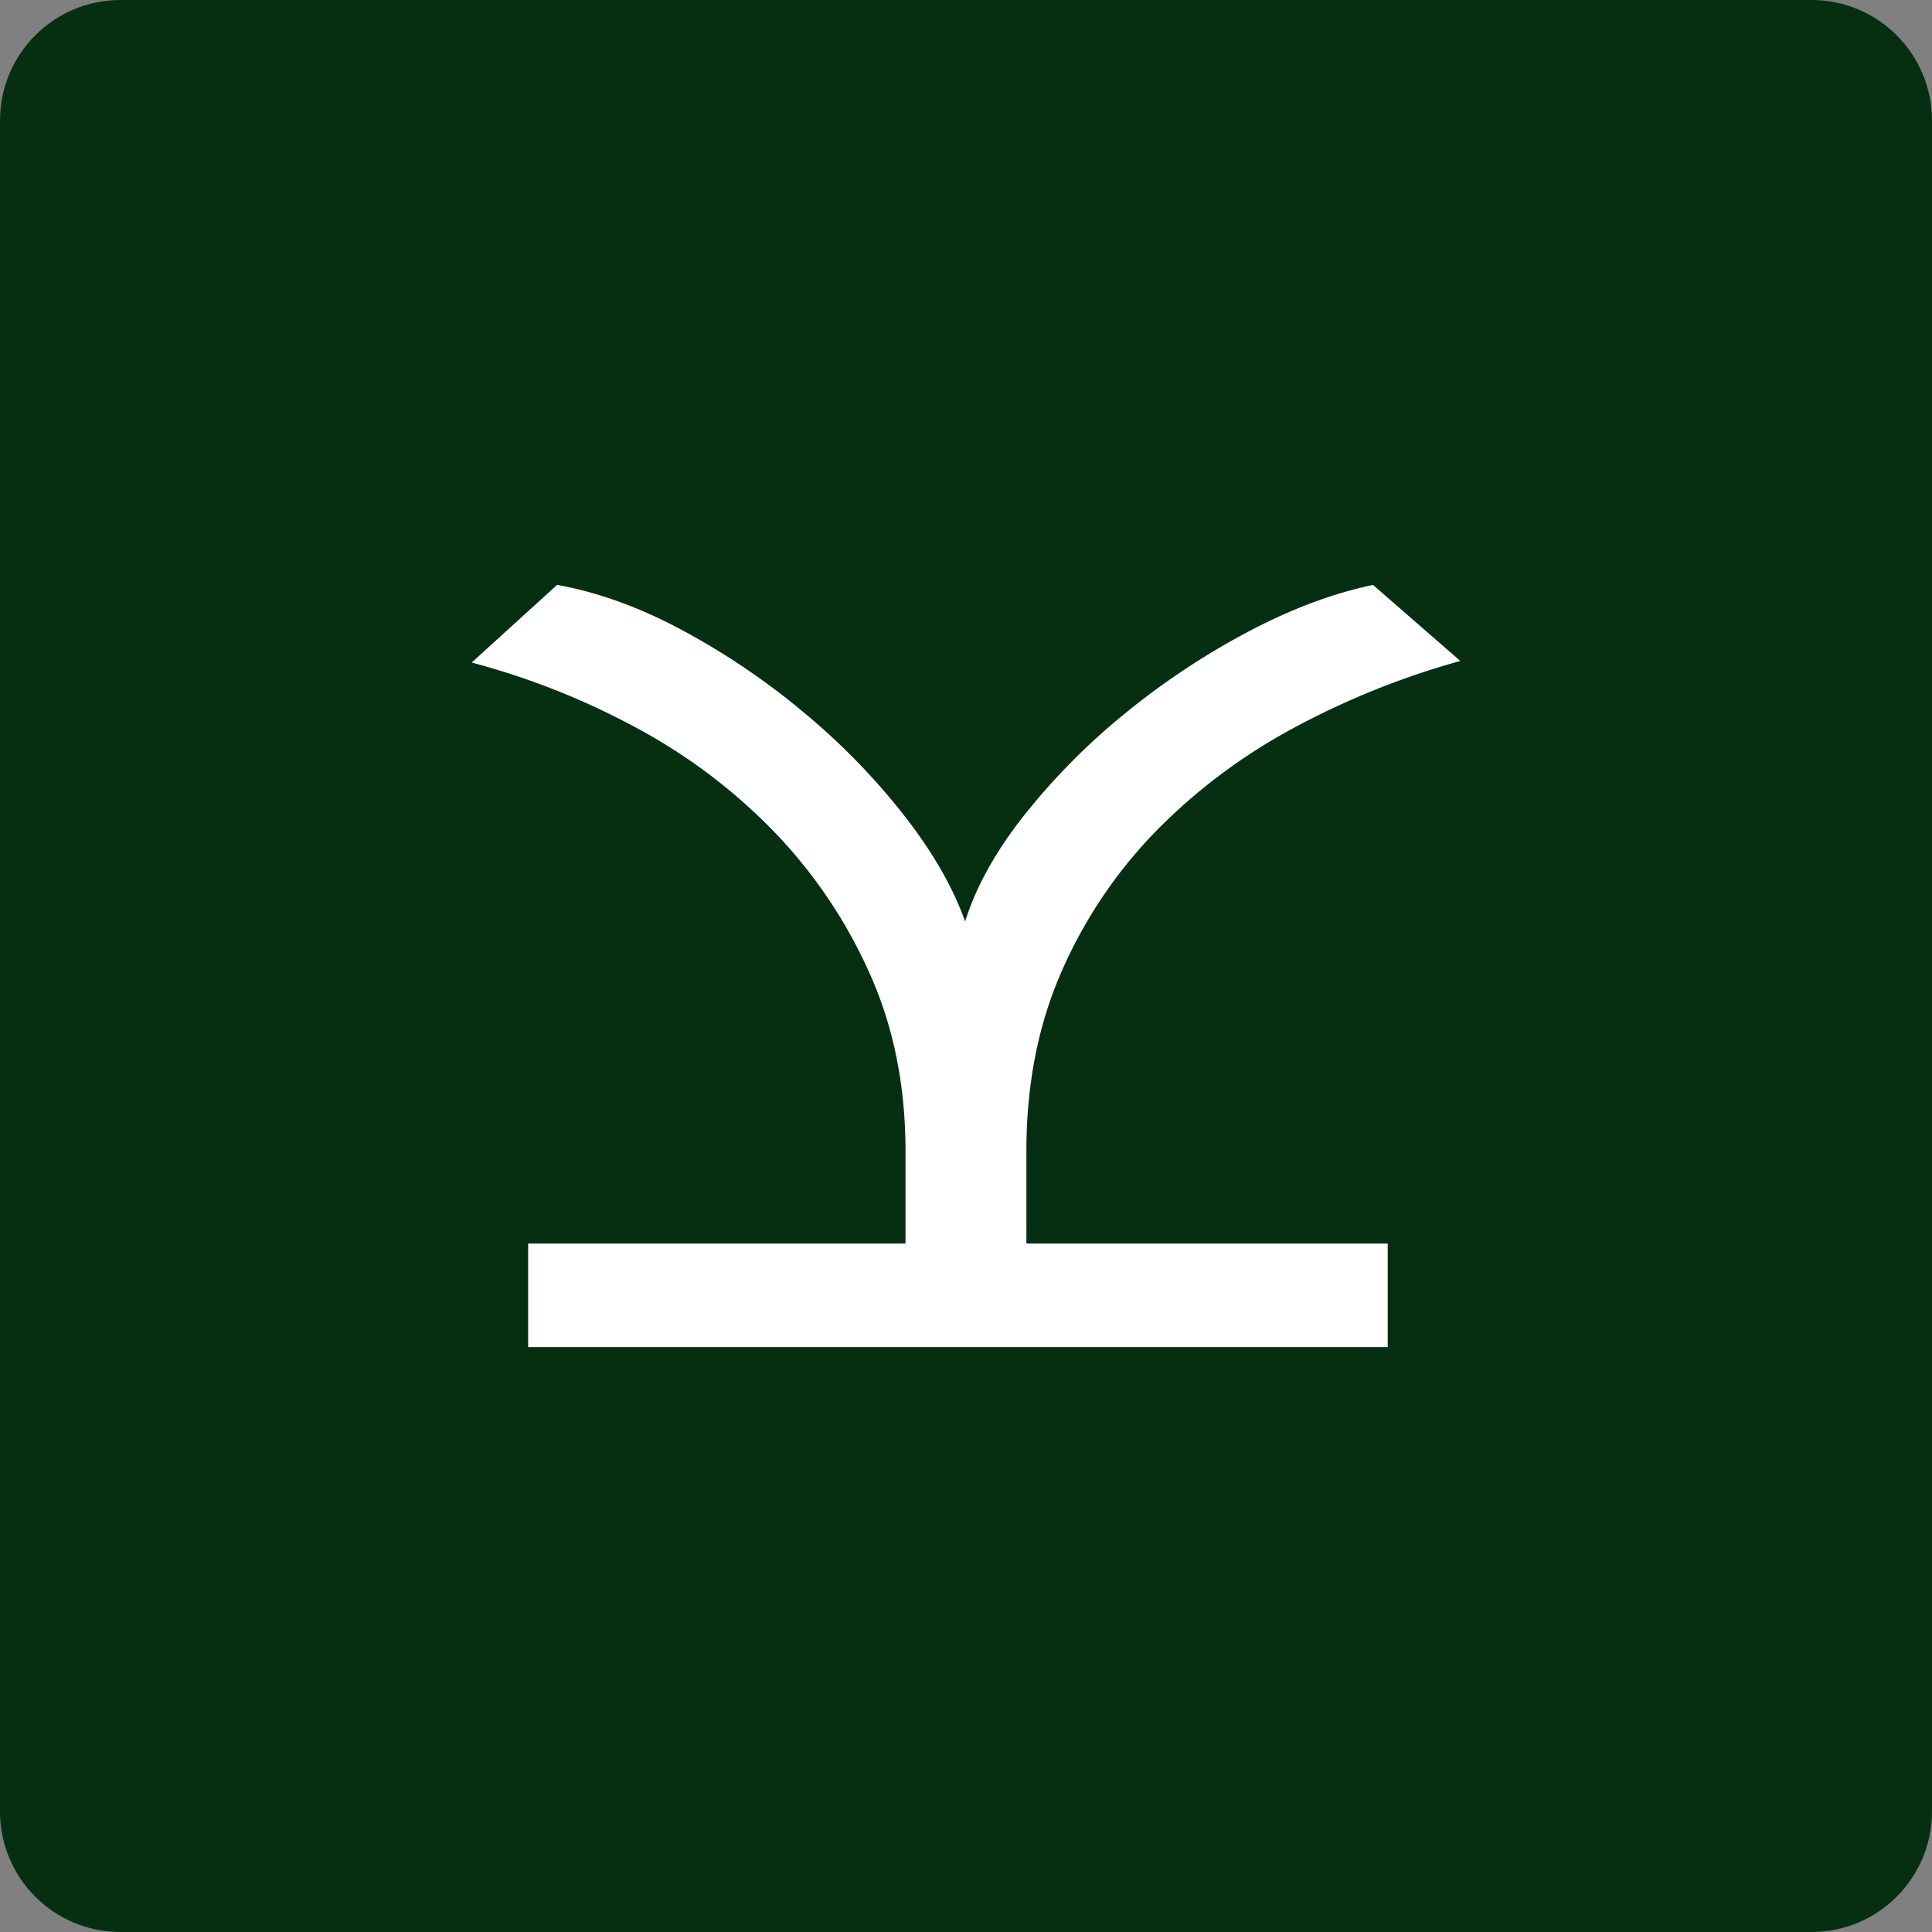 <svg xmlns="http://www.w3.org/2000/svg" width="512" height="512" fill="none"><rect width="100%" height="100%" fill="#808080" stroke="none"/><path fill="#062F12" d="M31.93 512h448.14c17.634 0 31.93-14.296 31.93-31.93V31.93C512 14.296 497.704 0 480.07 0H31.93C14.296 0 0 14.296 0 31.93v448.14C0 497.704 14.296 512 31.93 512z"/><path fill="#fff" d="M147.647 155c11.105 2.003 22.431 6.153 33.978 12.45a191.51 191.51 0 0 1 32.258 22.085 177.673 177.673 0 0 1 26.071 27.016c7.411 9.578 12.682 18.799 15.814 27.663 2.851-9.157 8.051-18.522 15.6-28.094a174.412 174.412 0 0 1 26.468-26.8 197.619 197.619 0 0 1 32.481-21.663c11.541-6.153 22.724-10.369 33.548-12.649L387 175.16a212.118 212.118 0 0 0-43.838 17.579 151.77 151.77 0 0 0-36.542 27.24 124.807 124.807 0 0 0-25.211 37.307c-6.269 14.149-9.404 30.09-9.404 47.824v24.443h95.756V357H139.963v-27.447H239.97V305.11c0-17.446-3.203-33.244-9.611-47.392a130.958 130.958 0 0 0-25.434-37.532 148.626 148.626 0 0 0-36.542-27.447A198.257 198.257 0 0 0 125 175.583L147.647 155z"/></svg>